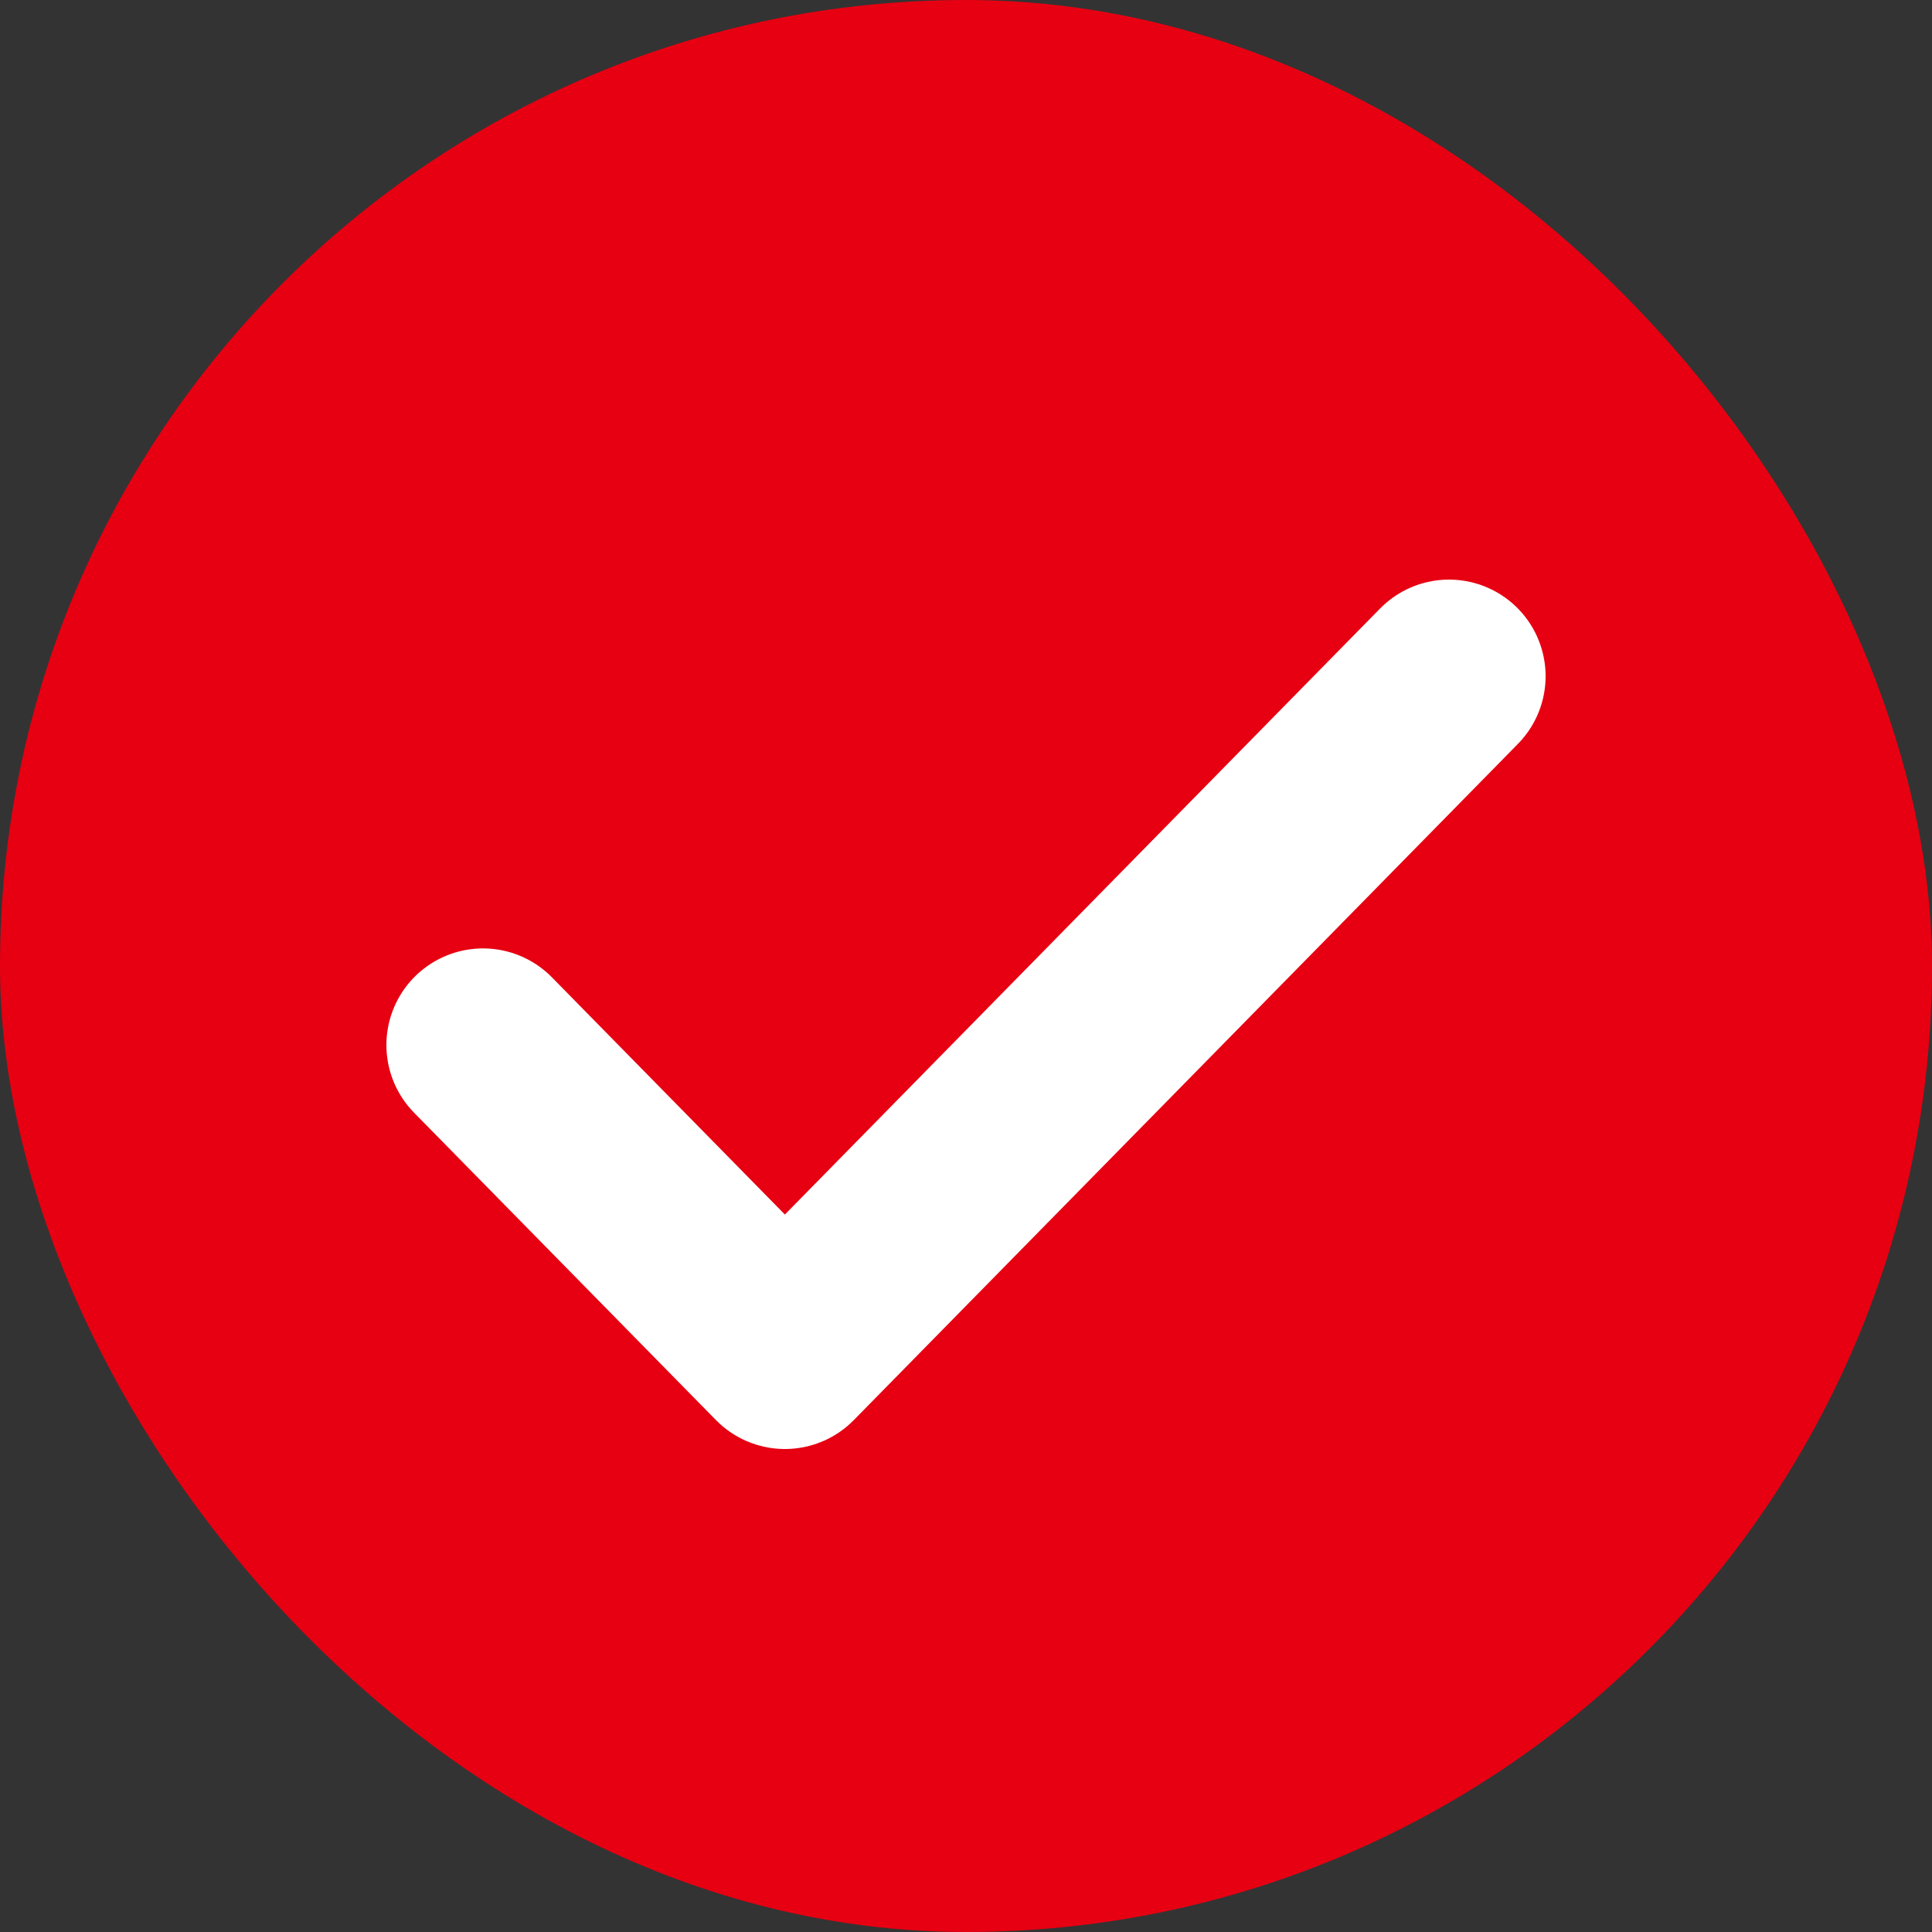 <svg xmlns="http://www.w3.org/2000/svg" width="20" height="20" viewBox="0 0 20 20" fill="none"><rect x="0" y="0" width="20" height="20" fill="#333333" stroke="none"/><rect width="20" height="20" rx="10" fill="#E60012"></rect><path d="m15 7-6.875 7L5 10.818" stroke="#fff" stroke-width="2" stroke-linecap="round" stroke-linejoin="round"></path></svg>